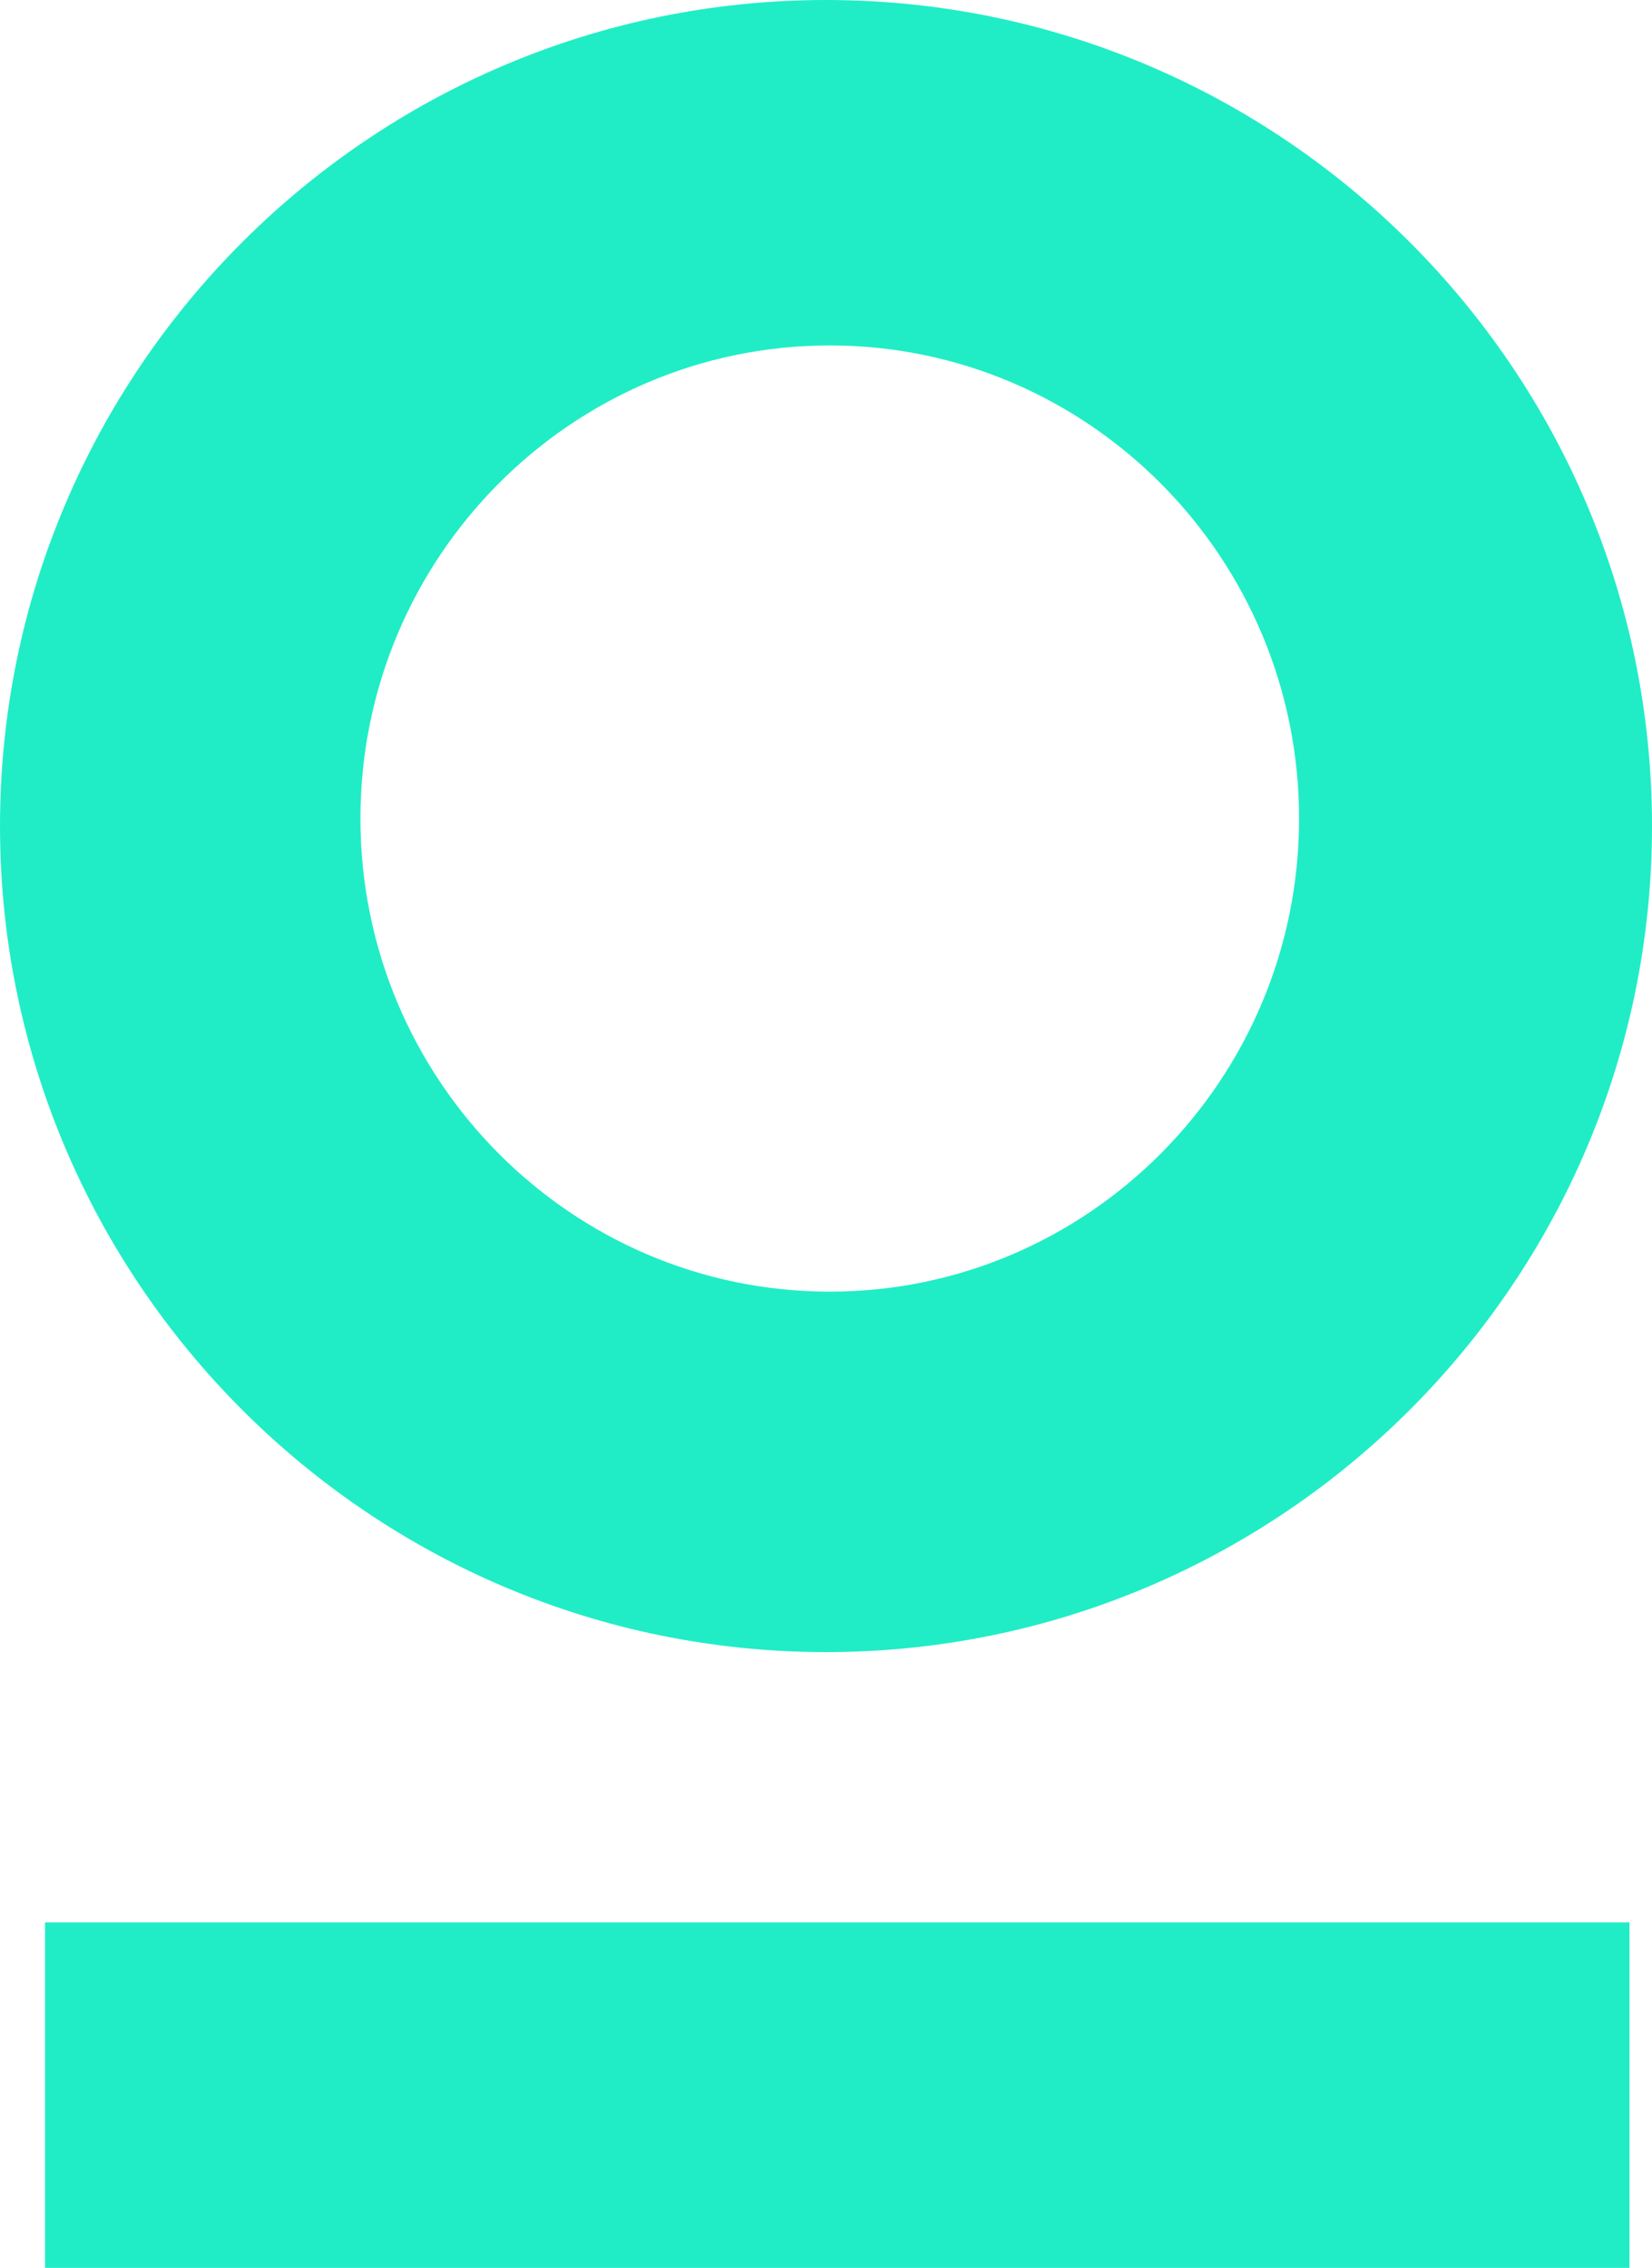 <svg width="220" height="302" xmlns="http://www.w3.org/2000/svg"><path d="M6 302h211v-46H6v46zM110.499 46C144.963 46 173 74.262 173 109c0 34.74-28.037 63-62.501 63C76.037 172 48 143.74 48 109c0-34.738 28.037-63 62.499-63zM110 220c60.654 0 110-49.345 110-110.001C220 49.345 170.654 0 110 0S0 49.345 0 109.999C0 170.655 49.346 220 110 220z" fill="#20EDC6" fill-rule="evenodd"/></svg>